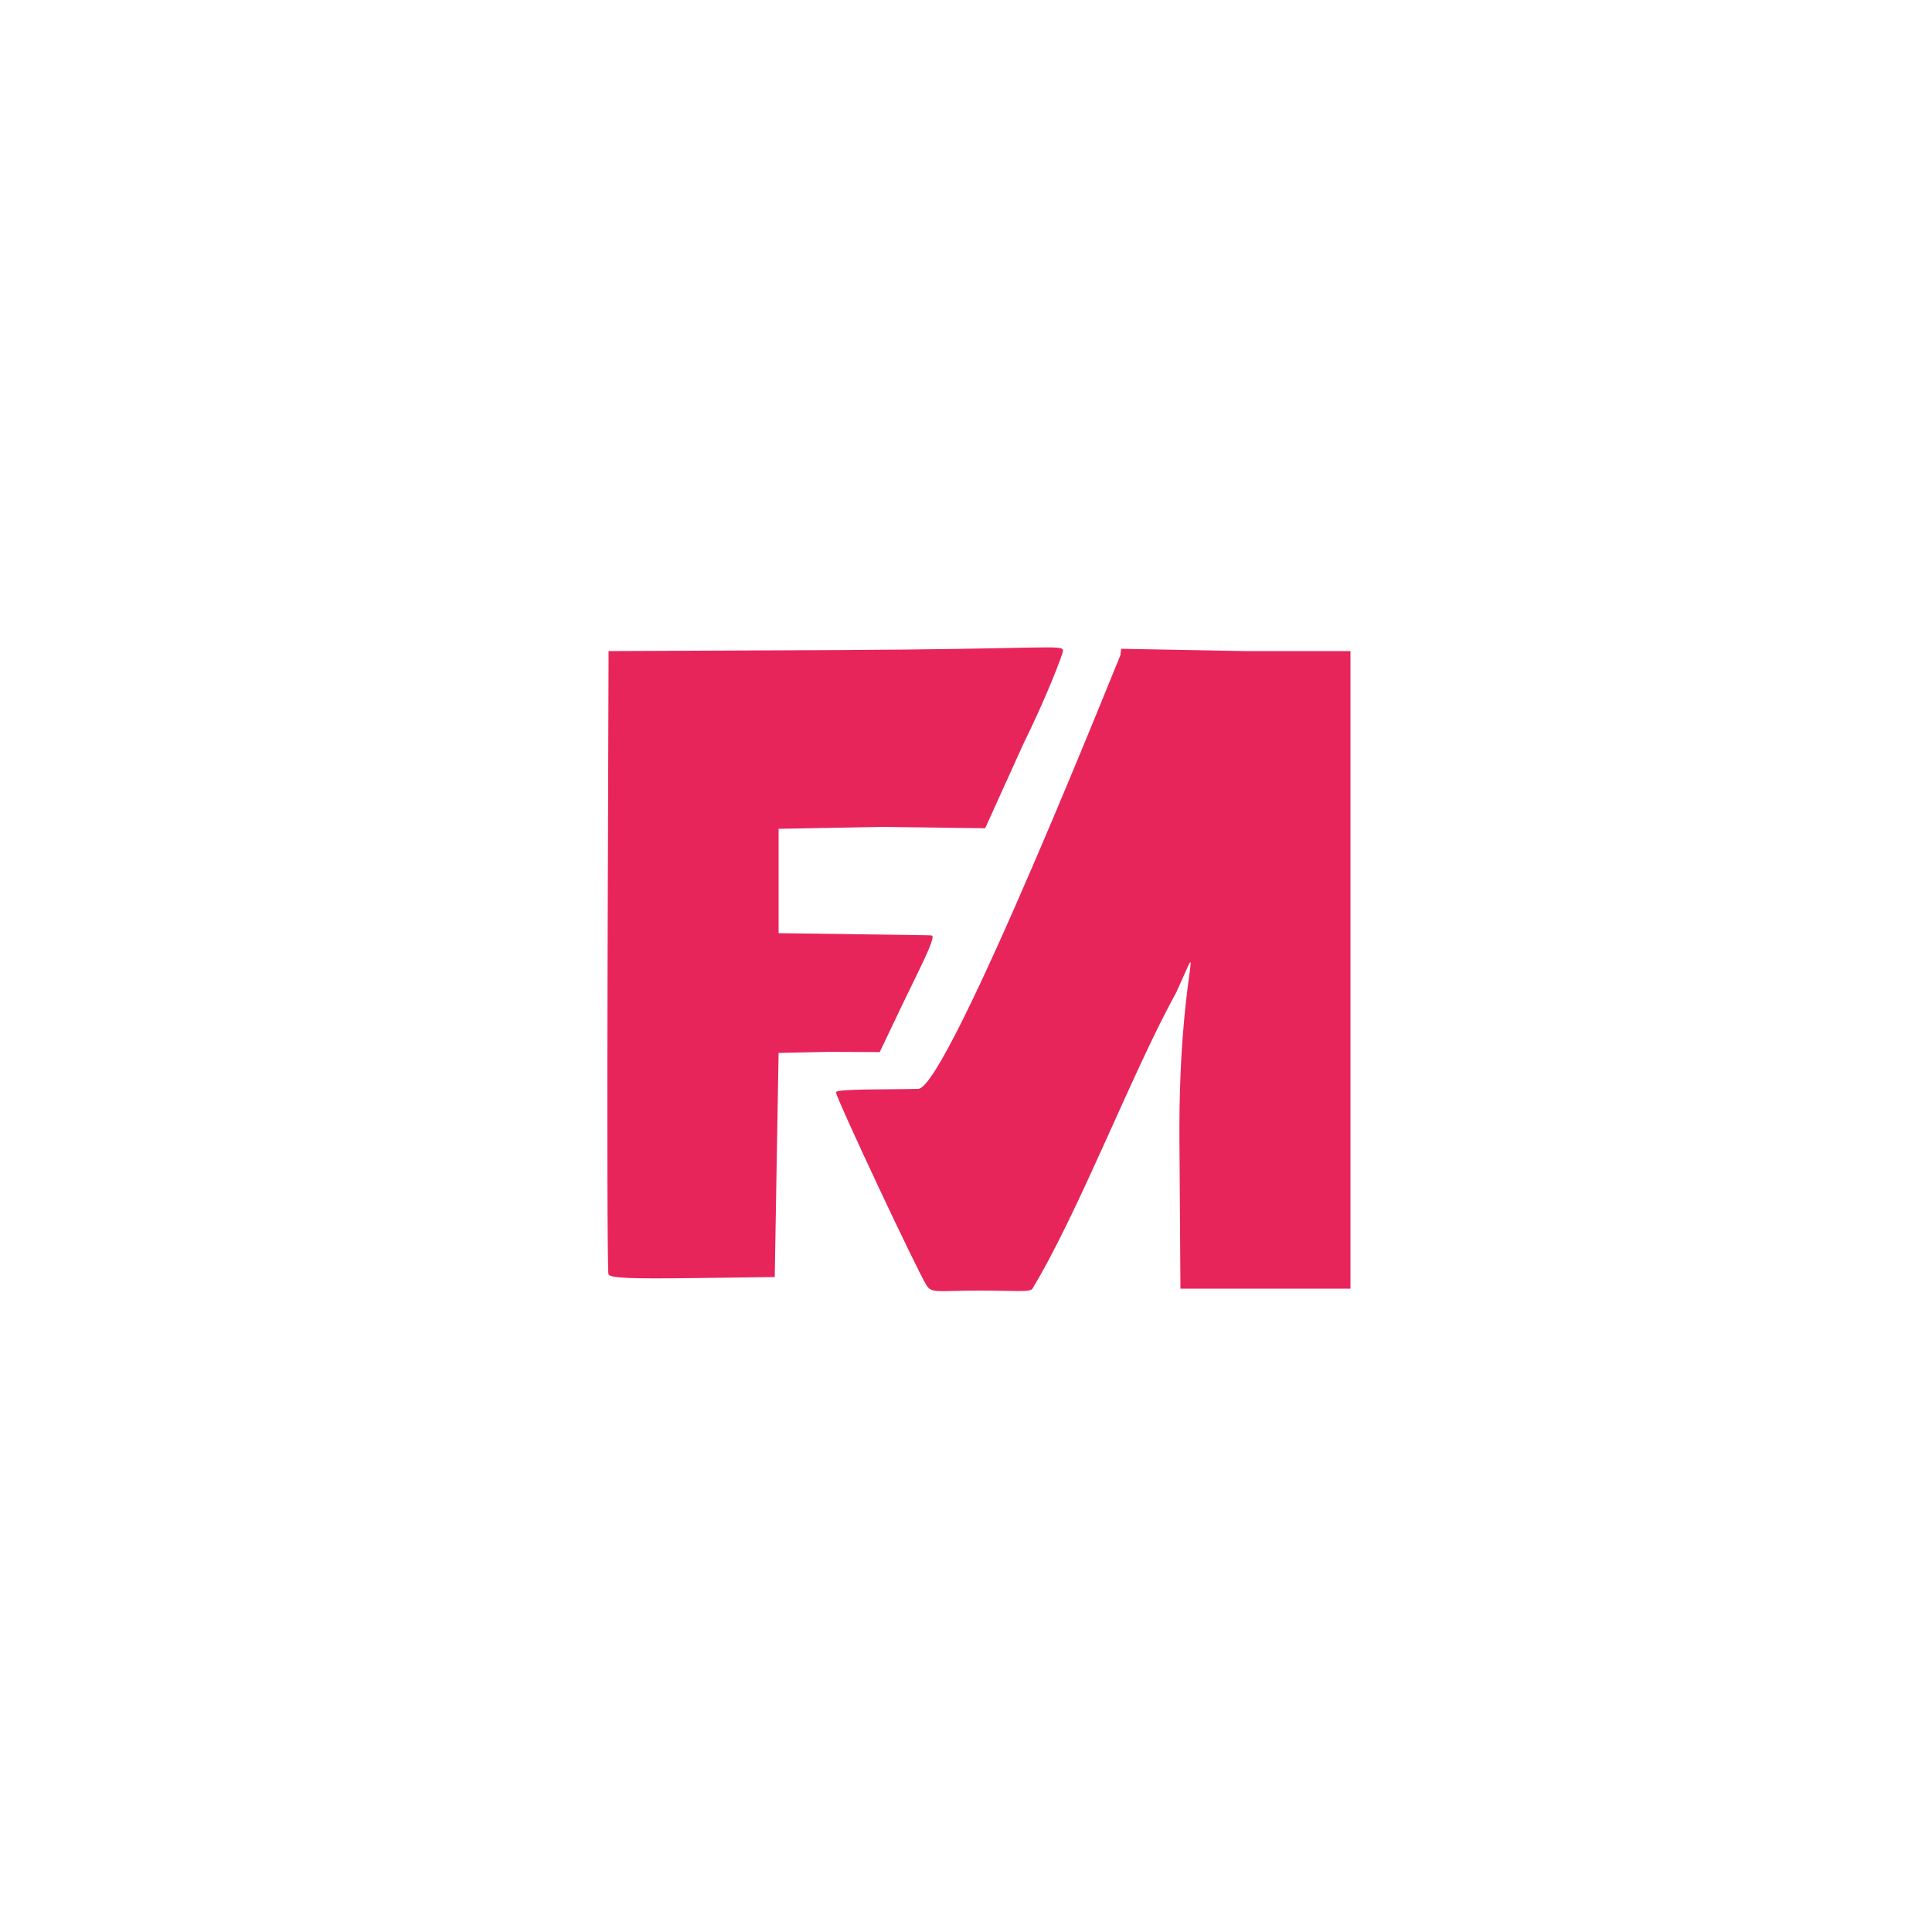 <?xml version="1.0" encoding="UTF-8" standalone="no"?>
<!-- Created with Inkscape (http://www.inkscape.org/) -->

<svg
   version="1.1"
   id="svg1"
   width="500"
   height="500"
   viewBox="0 0 500 500"
   xmlns="http://www.w3.org/2000/svg"
   xmlns:svg="http://www.w3.org/2000/svg">
  <defs
     id="defs1" />
  <g
     id="g1">
    <path
       style="fill:#e7255a"
       d="m 239.809,332.685 c -2.284,-3.493 -23.466,-48.577 -23.466,-50.015 0,-0.934 13.888,-0.666 21.305,-0.875 7.755,-0.218 53.419,-115.305 53.061,-114.037 -1.542,5.462 -1.009,4.309 -0.542,0.146 L 322.172,168.5 H 349.5 v 82.5 82.5 h -22 -22 l -0.262,-38.321 c -0.304,-44.48 7.242,-55.845 -0.877,-38.244 -11.373,20.614 -25.024,56.466 -37.207,76.64 C 266.405,334.478 262.289,334 253.901,334 c -11.191,0 -12.702,0.809 -14.091,-1.315 z m -82.341,-2.915 C 157.201,329.071 157.1,292.5 157.242,248.5 l 0.258,-80 58.25,-0.258 c 55.011,-0.244 59.355,-1.521 59.35,0.139 -0.003,0.967 -4.629,12.79 -10.285,24.204 L 254.96,214.35 227.975,214 201.5,214.5 v 13.5 13.5 l 19.353,0.272 19.353,0.272 0.917,0.063 c 1.383,0.095 -3.928,10.208 -7.203,17.073 l -6.25,13.099 -13.34,-0.06 L 201.5,272.5 l -0.5,29 -0.5,29 -21.274,0.27 c -16.475,0.209 -21.383,-0.017 -21.758,-1 z"
       id="path1" />
  </g>
</svg>
